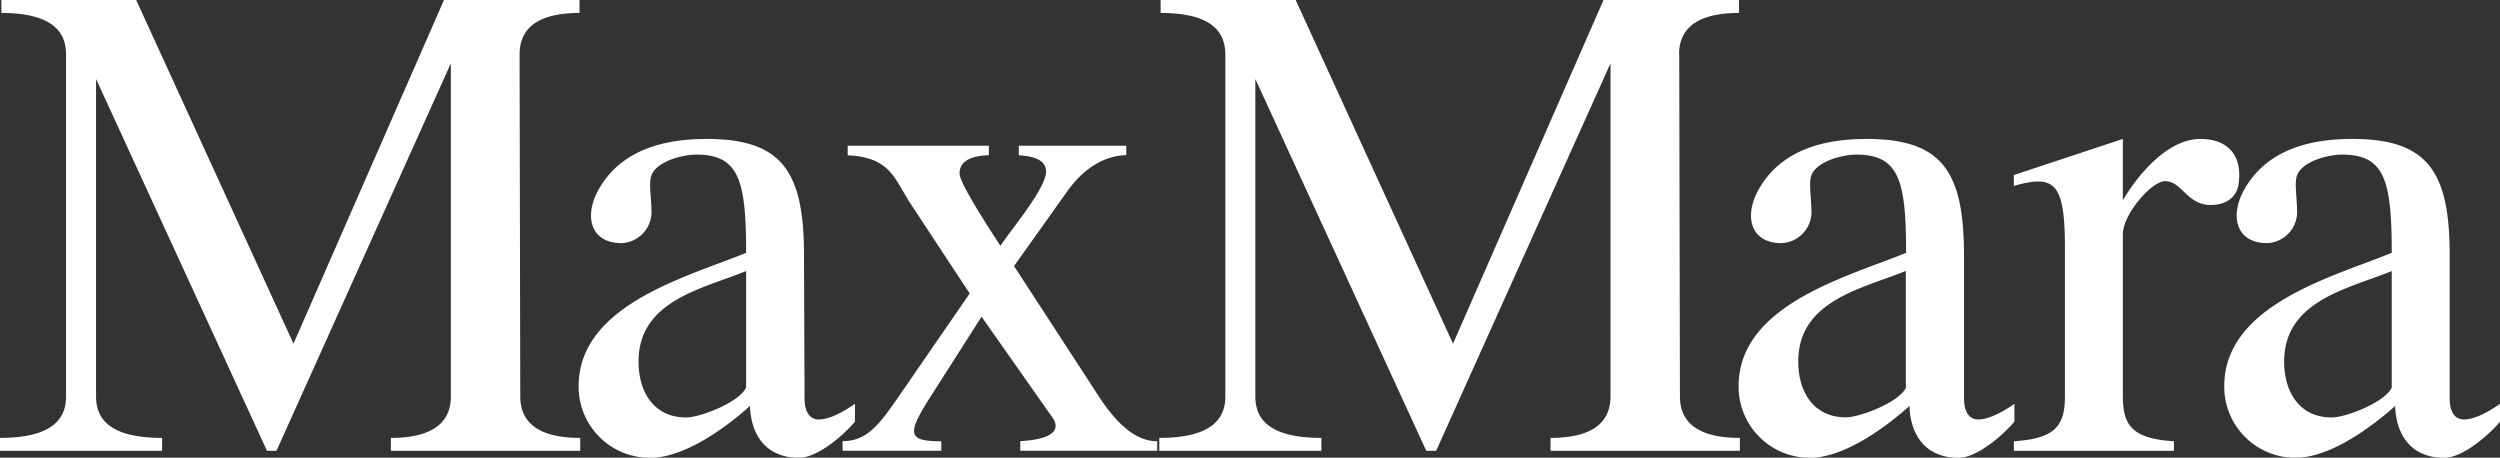 <svg xmlns="http://www.w3.org/2000/svg" viewBox="0 0 407.34 74.57"><rect x="0" y="0" width="407.34" height="74.57" fill="#333333" stroke="none"/><defs><style>.cls-1{fill:#fff;fill-rule:evenodd;}</style></defs><g id="Calque_2" data-name="Calque 2"><g id="Logo-Consulting"><path id="Maxmara" class="cls-1" d="M84.66,8.88c0-3.22,1.66-6.77,9.76-6.77V0H72.34L47.82,56,22.19,0H.22V2.11c8.88,0,10.54,3.55,10.54,6.77v55.7c0,3.22-1.66,6.77-10.76,6.77v2.1H26.41v-2.1c-9.1,0-10.76-3.55-10.76-6.77V12.87L43.5,73.45h1.55L73.46,10.32V64.58c0,3.22-1.67,6.77-9.77,6.77v2.1H94.54v-2.1c-8.1,0-9.77-3.55-9.77-6.77l-.11-55.7ZM131,41.5c0-13.65-3.66-18.86-15.86-18.86-7,0-14,1.77-17.65,8.32-2.33,4.21-1.33,8.65,3.78,8.65a5.08,5.08,0,0,0,4.88-4.88c0-2.89-.56-5.11.11-6.44,1.11-2.1,5-3.1,7.21-3.1,7,0,8.1,4.32,8.1,16-9.43,3.88-27.29,8.43-27.29,21.74a11.58,11.58,0,0,0,11.5,11.66H106c4.89,0,11.1-3.89,16.2-8.44.12,4.21,2.22,8.44,8,8.44,3.11,0,7.44-3.89,9.1-5.89V65.8c-2.55,1.78-4.55,2.55-5.88,2.55-1.55,0-2.33-1.33-2.33-3.44Zm-9.43,21.63c-1.11,2.45-7.54,4.89-9.76,4.89-5.33,0-7.77-4.22-7.77-9.1,0-10,10.54-11.88,17.53-14.76Zm43.63-19.75,8.55-12c2.22-3.22,5.55-6,9.76-6.1V23.75H166V25.3c1.67.11,4.44.44,4.44,2.66,0,2.78-5.88,9.66-7.43,12.1-1.22-1.89-6.66-10.1-6.66-11.77,0-1.44.89-2.88,4.77-3V23.75h-23V25.3c7.1.33,7.66,4,10.32,8L158,47.82,146.16,65c-2.88,4.11-4.88,6.88-8.87,6.88v1.56h16.08V71.9c-5.65,0-5.65-1.22-1.44-7.76l8-12.54L171.46,68c1.78,2.55-1.11,3.66-5.22,3.88v1.56h22.31V71.9c-3.78,0-7-3.33-9.88-7.88L165.24,43.38ZM273.58,8.88c0-3.22,1.67-6.77,9.77-6.77V0H261.27L236.75,56,211.11,0h-22V2.11c8.88,0,10.54,3.55,10.54,6.77v55.7c0,3.22-1.66,6.77-10.76,6.77v2.1h26.41v-2.1c-9.1,0-10.76-3.55-10.76-6.77V12.87l27.85,60.58H234l28.41-63.13V64.58c0,3.22-1.67,6.77-9.77,6.77v2.1h30.85v-2.1c-8.1,0-9.77-3.55-9.77-6.77l-.11-55.7ZM320,41.5c0-13.65-3.65-18.86-15.86-18.86-7,0-14,1.77-17.64,8.32-2.34,4.21-1.34,8.65,3.77,8.65a5.08,5.08,0,0,0,4.88-4.88c0-2.89-.56-5.11.11-6.44,1.11-2.1,5-3.1,7.21-3.1,7,0,8.1,4.32,8.1,16-9.43,3.88-27.29,8.43-27.29,21.74a11.58,11.58,0,0,0,11.51,11.66h.14c4.88,0,11.09-3.89,16.19-8.44.12,4.21,2.22,8.44,8,8.44,3.11,0,7.44-3.89,9.1-5.89V65.8c-2.55,1.78-4.55,2.55-5.88,2.55-1.55,0-2.33-1.33-2.33-3.44V41.5Zm-9.43,21.63C309.42,65.58,303,68,300.77,68c-5.33,0-7.77-4.22-7.77-9.1,0-10,10.54-11.88,17.53-14.76v19Zm25.88,1.45c0,4.88-1.66,6.88-8.32,7.32v1.55h26.08V71.9c-6.66-.44-8.32-2.44-8.32-7.32V38.17c0-3.22,4.66-8.65,6.87-8.65,2.78,0,3.56,3.88,7.44,3.88,2.33,0,4.22-1.11,4.55-3.44.67-4.77-1.89-7.32-6.22-7.32-5.54,0-10.43,6.21-12.64,10v-10l-17.76,5.88v1.77c6.66-1.88,8.32-.55,8.32,10.1ZM399.14,41.5c0-13.65-3.67-18.86-15.87-18.86-7,0-14,1.77-17.64,8.32-2.33,4.21-1.33,8.65,3.77,8.65a5.08,5.08,0,0,0,4.88-4.88c0-2.89-.55-5.11.11-6.44,1.11-2.1,5-3.1,7.22-3.1,7,0,8.09,4.32,8.09,16-9.43,3.88-27.29,8.43-27.29,21.74a11.58,11.58,0,0,0,11.51,11.66h.14c4.88,0,11.09-3.89,16.2-8.44.11,4.21,2.21,8.44,8,8.44,3.1,0,7.43-3.89,9.09-5.89V65.8c-2.55,1.78-4.55,2.55-5.88,2.55-1.55,0-2.33-1.33-2.33-3.44V41.5Zm-9.43,21.63c-1.11,2.45-7.55,4.89-9.77,4.89-5.33,0-7.77-4.22-7.77-9.1,0-10,10.55-11.88,17.53-14.76v19Z"/></g></g></svg>